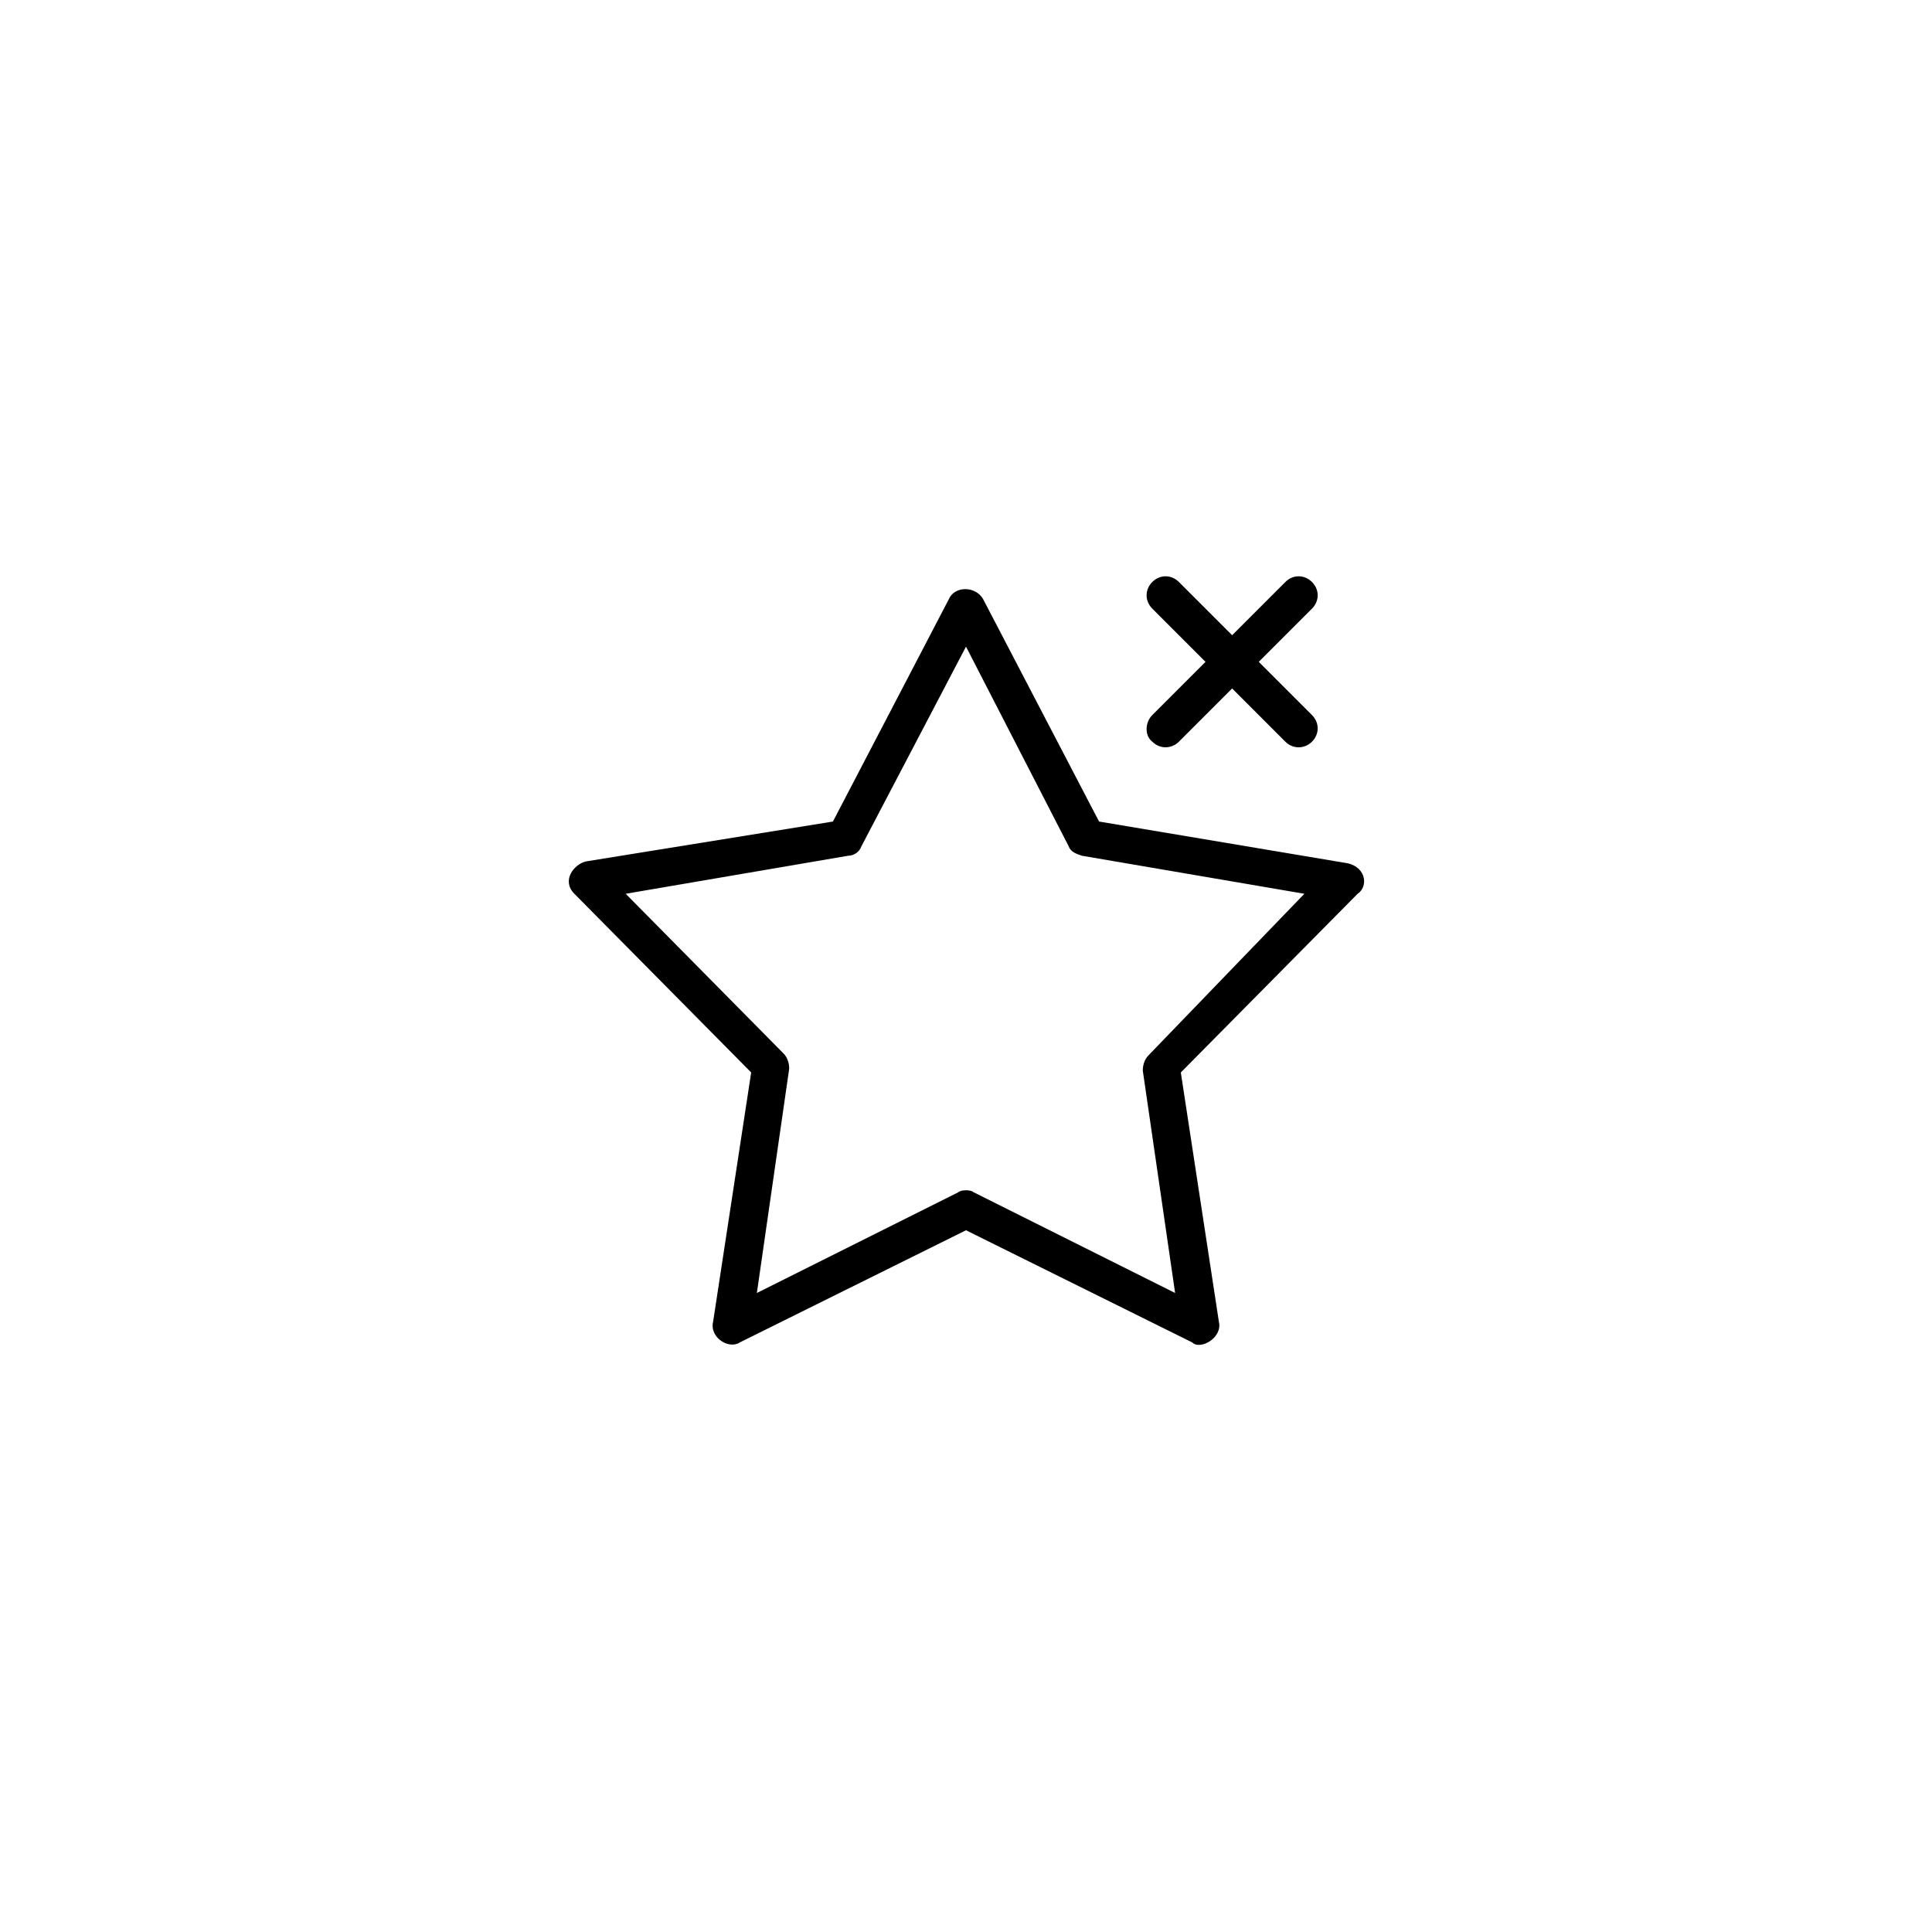 <?xml version="1.0" encoding="UTF-8"?>
<!-- Uploaded to: ICON Repo, www.svgrepo.com, Generator: ICON Repo Mixer Tools -->
<svg fill="#000000" width="800px" height="800px" version="1.1" viewBox="144 144 512 512" xmlns="http://www.w3.org/2000/svg">
 <path d="m449.37 333.5 14.105-14.105-14.105-14.105c-2.012-2.016-2.012-5.039 0-7.055 2.016-2.016 5.039-2.016 7.055 0l14.105 14.105 14.105-14.105c2.016-2.016 5.039-2.016 7.055 0 2.012 2.016 2.012 5.039 0 7.055l-14.105 14.105 14.105 14.105c2.012 2.016 2.012 5.039 0 7.055-1.961 1.953-5.031 2.019-7.055 0l-14.105-14.109-14.105 14.105c-1.961 1.953-5.031 2.019-7.055 0-2.016-1.508-2.016-5.035 0-7.051zm54.414 47.359-46.855 47.355 10.078 66.004c1.09 4.316-4.953 7.656-7.047 5.543l-59.961-29.73-59.953 29.727c-2.906 1.941-8.105-1.336-7.055-5.543l10.078-66.004-46.855-47.352c-3.441-3.445-0.223-7.754 3.023-8.566l65.496-10.578 30.73-58.945c1.512-3.527 7.055-3.527 9.07 0l30.73 58.945 66 11.082c4.875 1.219 5.312 6.203 2.519 8.062zm-14.109 0-58.945-10.078c-1.512-0.504-3.023-1.008-3.523-2.519l-27.207-52.898-27.711 52.898c-0.504 1.512-2.016 2.519-3.527 2.519l-58.945 10.078 41.816 42.316c1.008 1.008 1.512 2.519 1.512 4.035l-8.566 59.445 53.402-26.703c0.691-0.695 3.34-0.695 4.031 0l53.406 26.703-8.566-58.945c0-1.512 0.508-3.023 1.512-4.031z"/>
</svg>